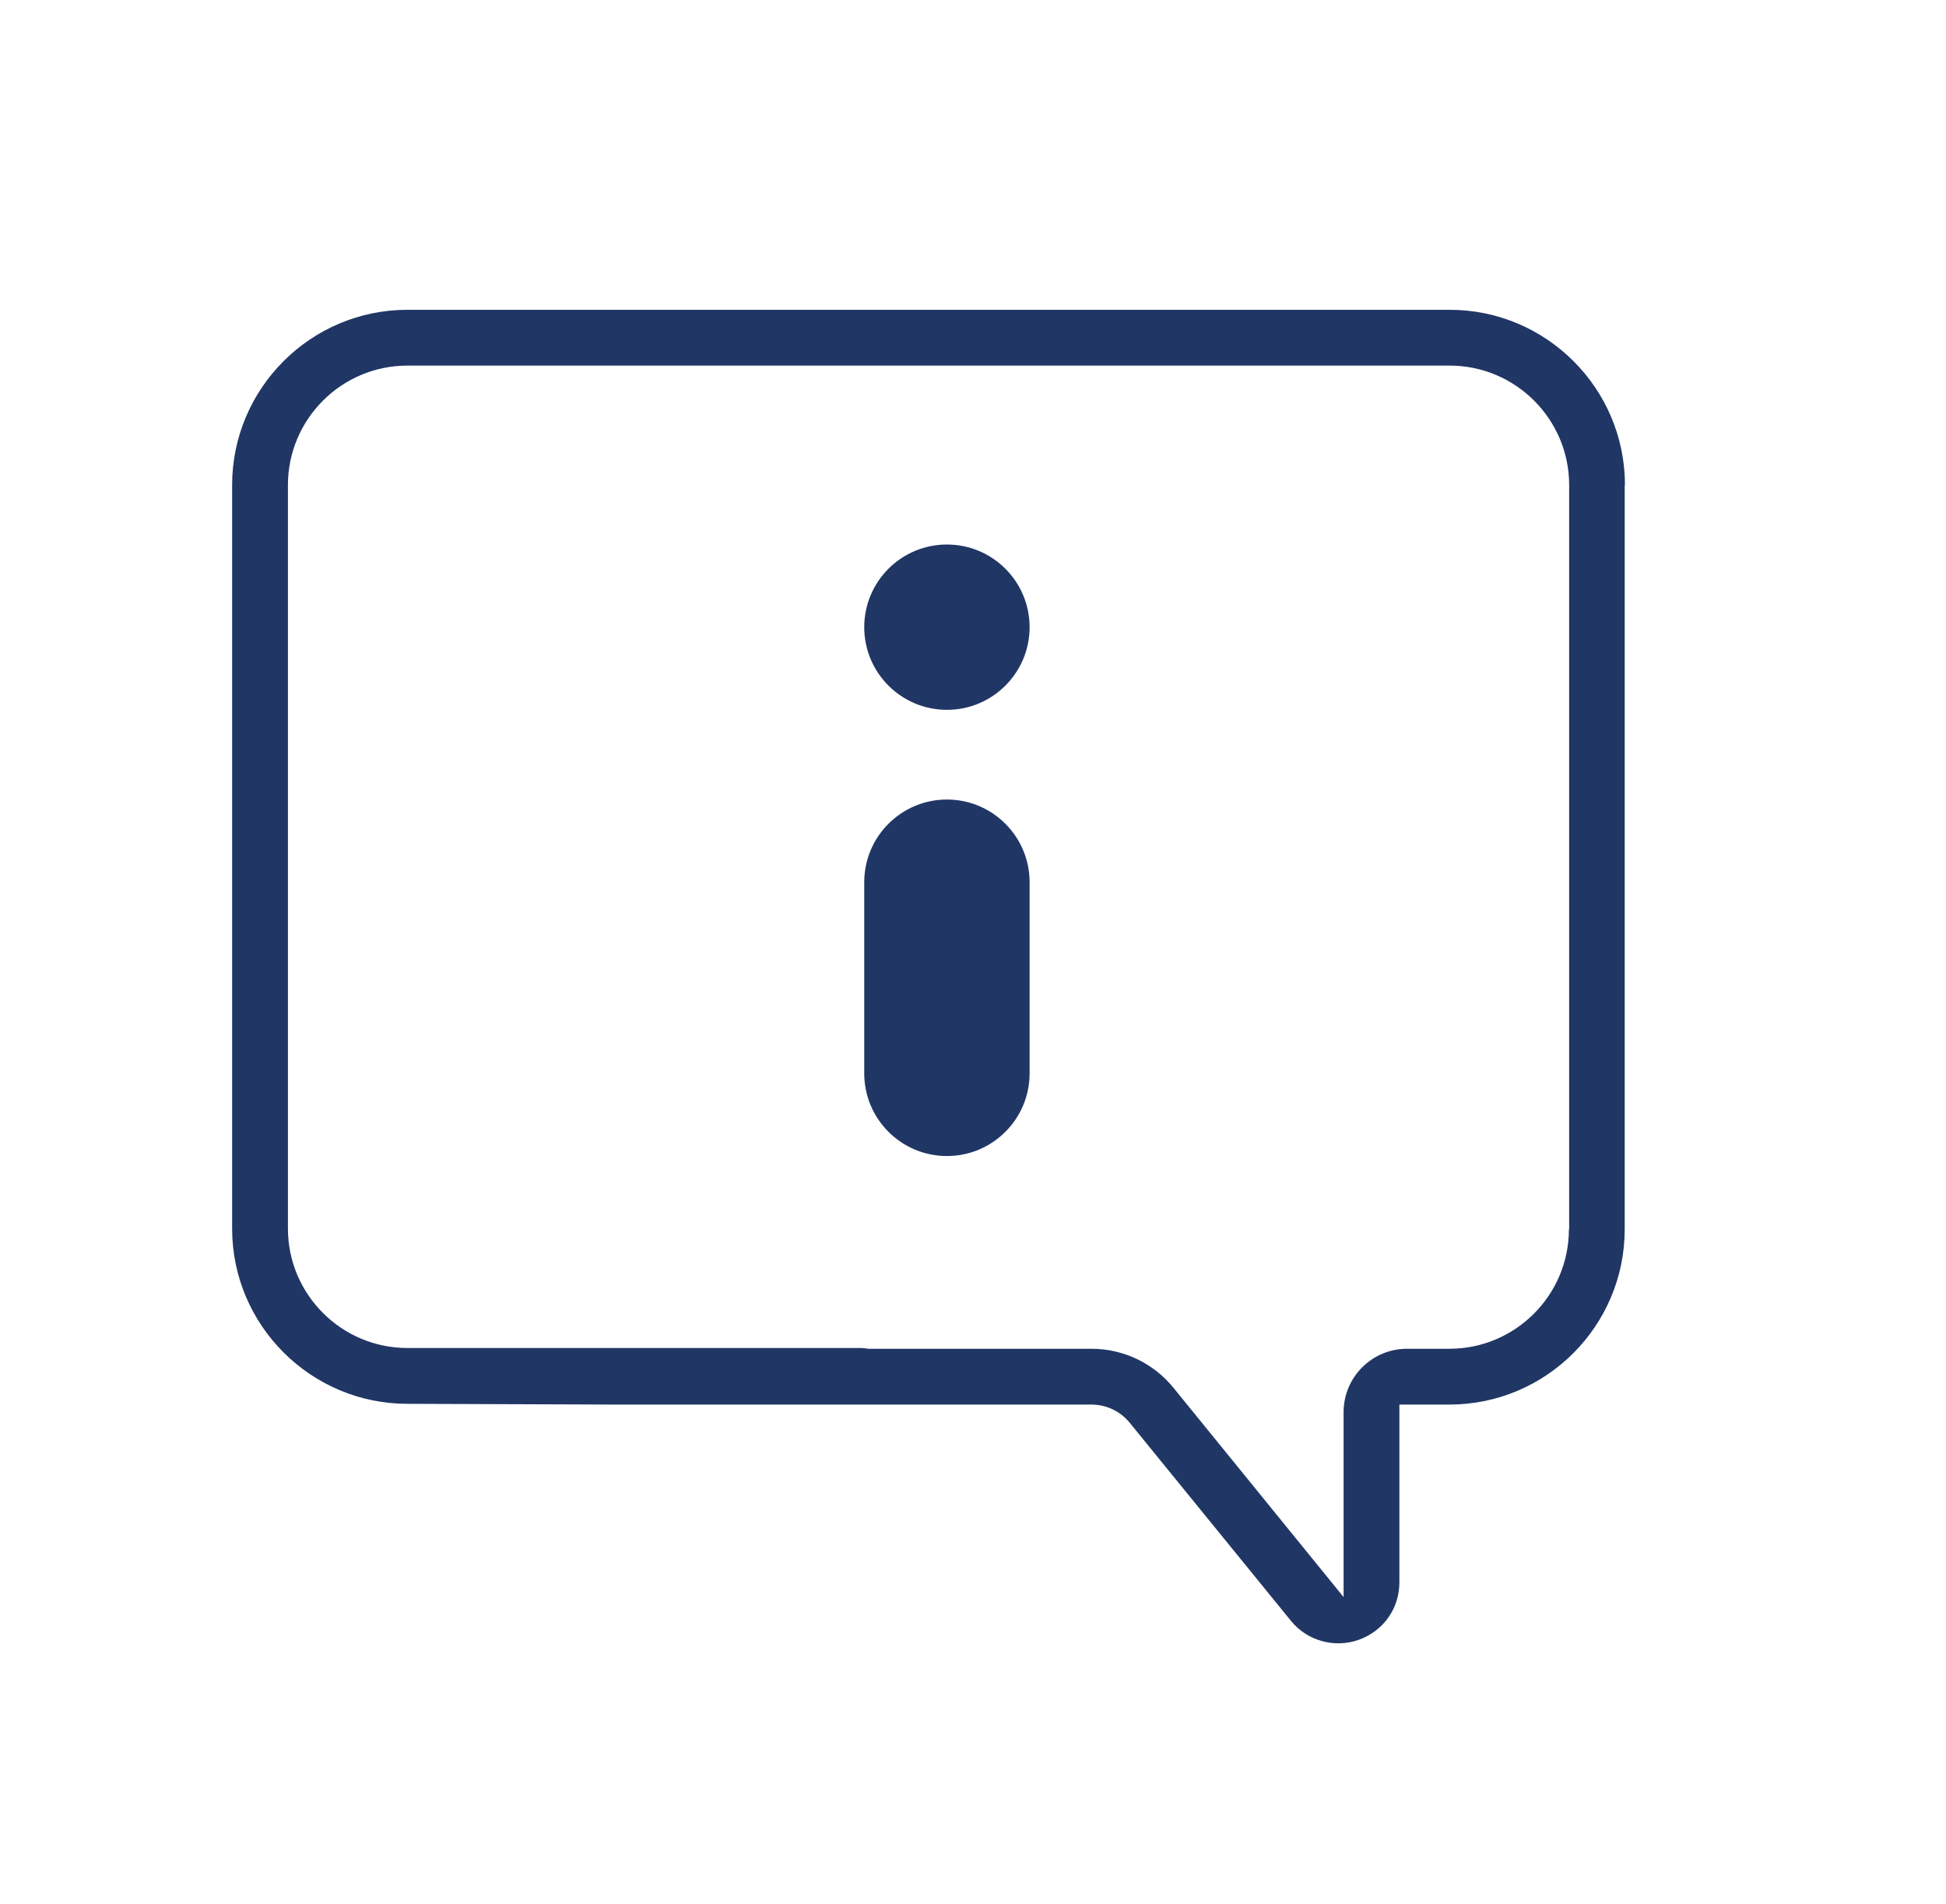 <svg width="46" height="45" viewBox="0 0 46 45" fill="none" xmlns="http://www.w3.org/2000/svg">
<path d="M38.411 11.466C38.411 9.179 36.549 7.323 34.269 7.323H9.63C7.343 7.323 5.487 9.185 5.487 11.466V29.04C5.487 31.327 7.349 33.183 9.63 33.183L14.561 33.201H25.799C26.156 33.201 26.489 33.362 26.711 33.639L30.515 38.312C30.897 38.786 31.544 38.965 32.117 38.762C32.703 38.552 33.079 38.022 33.079 37.399V33.201H34.262C36.549 33.201 38.405 31.34 38.405 29.059V11.466H38.411ZM37.086 29.059C37.086 30.612 35.822 31.882 34.262 31.882H33.258C32.432 31.882 31.76 32.554 31.76 33.38V37.751L27.741 32.807C27.266 32.221 26.557 31.882 25.799 31.882H20.522C20.442 31.87 20.399 31.864 20.362 31.864H9.63C8.076 31.864 6.806 30.6 6.806 29.04V11.466C6.806 9.912 8.07 8.642 9.63 8.642H34.269C35.822 8.642 37.092 9.906 37.092 11.466V29.059H37.086Z" fill="#203665"/>
<path d="M22.384 27.326C23.462 27.326 24.338 26.451 24.338 25.372V20.854C24.338 19.775 23.462 18.899 22.384 18.899C21.305 18.899 20.429 19.775 20.429 20.854V25.372C20.429 26.451 21.305 27.326 22.384 27.326Z" fill="#203665"/>
<path d="M22.384 12.871C21.305 12.871 20.429 13.746 20.429 14.825C20.429 15.904 21.305 16.779 22.384 16.779C23.462 16.779 24.338 15.904 24.338 14.825C24.338 13.746 23.462 12.871 22.384 12.871Z" fill="#203665"/>
</svg>
